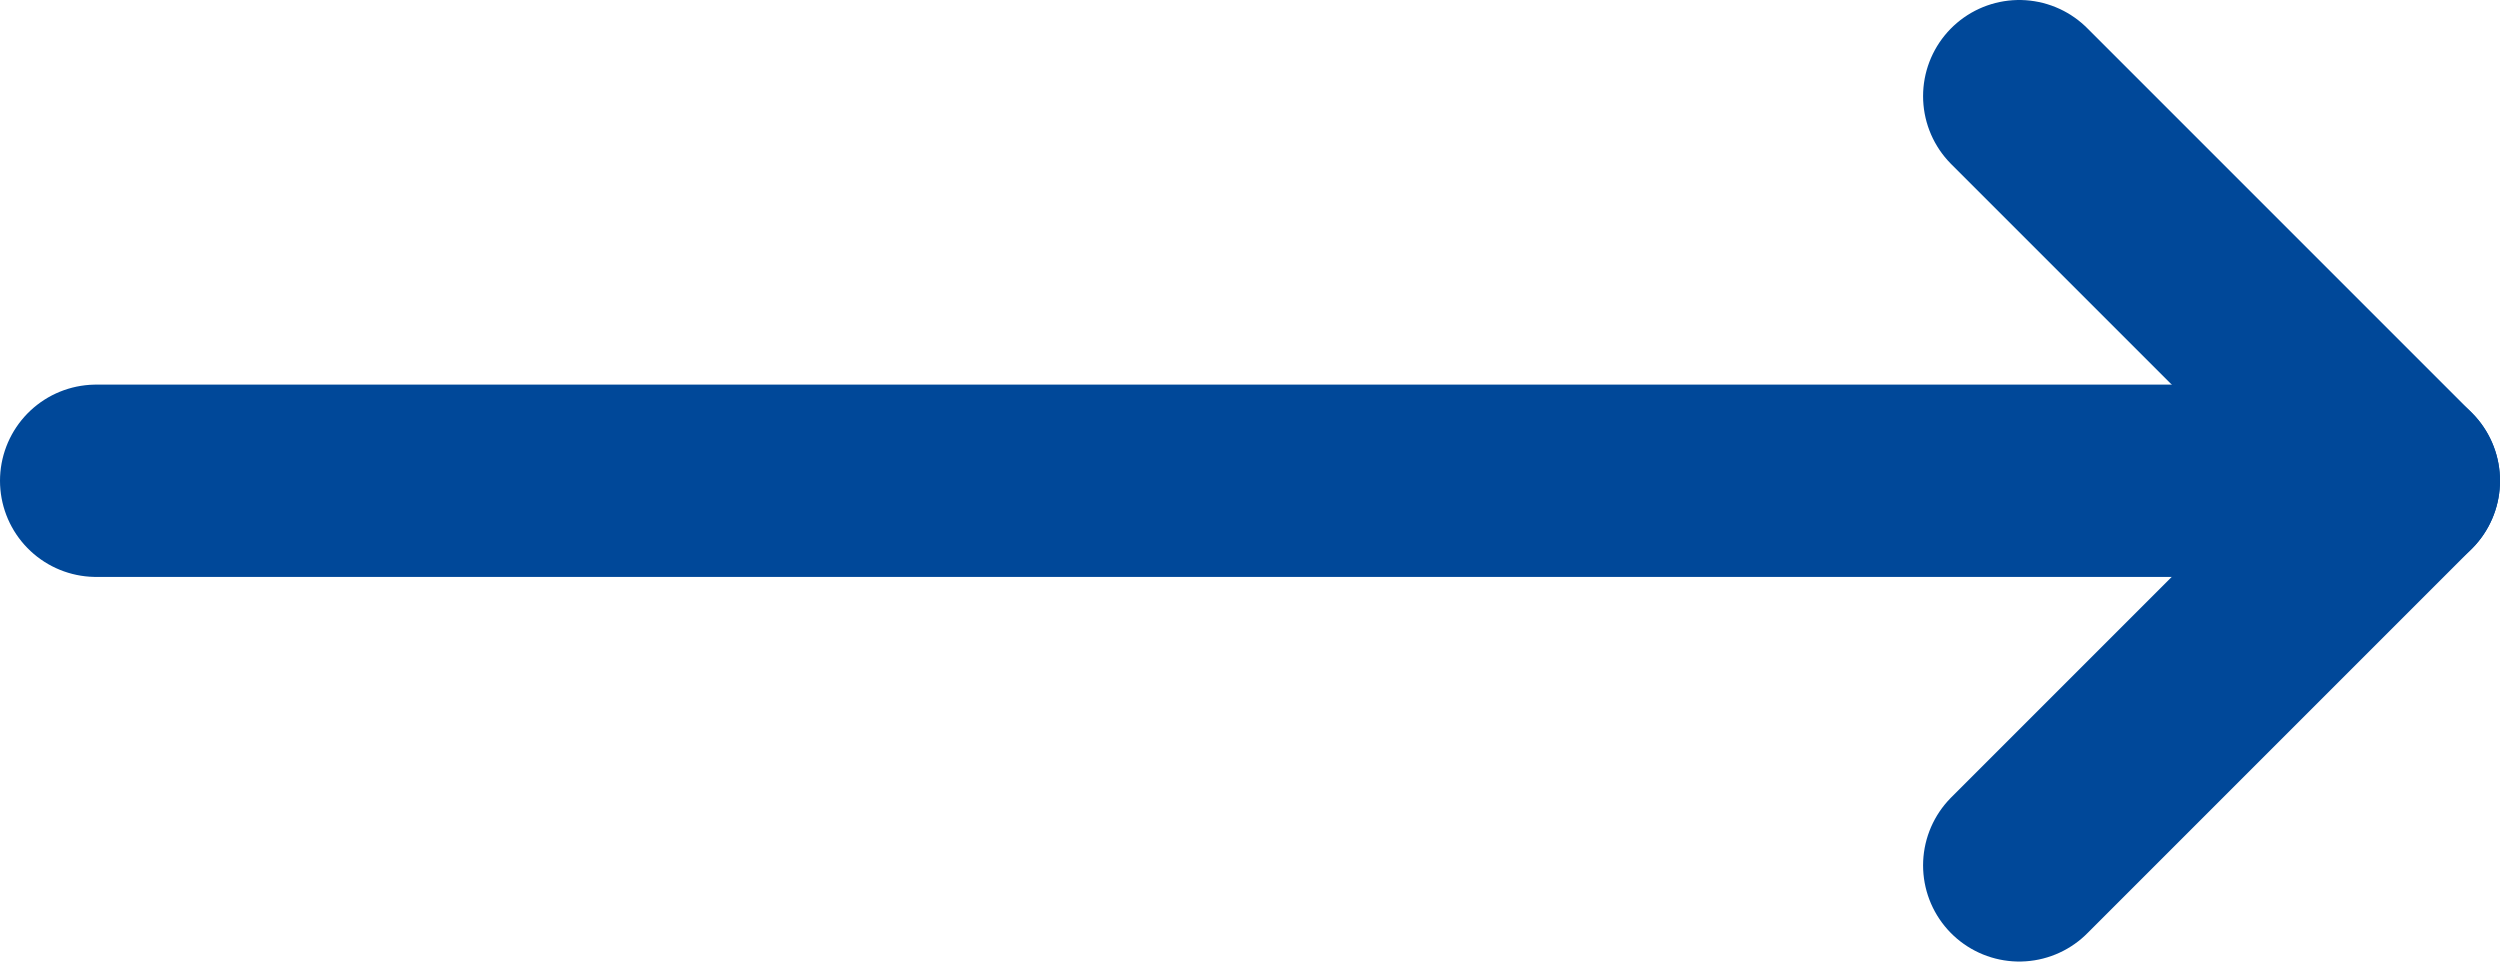 <svg width="26" height="10" viewBox="0 0 26 10" fill="none" xmlns="http://www.w3.org/2000/svg">
<path d="M1 5H25" stroke="#004899" stroke-width="2" stroke-linecap="round"/>
<path d="M21 1L25 5L21 9" stroke="#004899" stroke-width="2" stroke-linecap="round" stroke-linejoin="round"/>
</svg>

